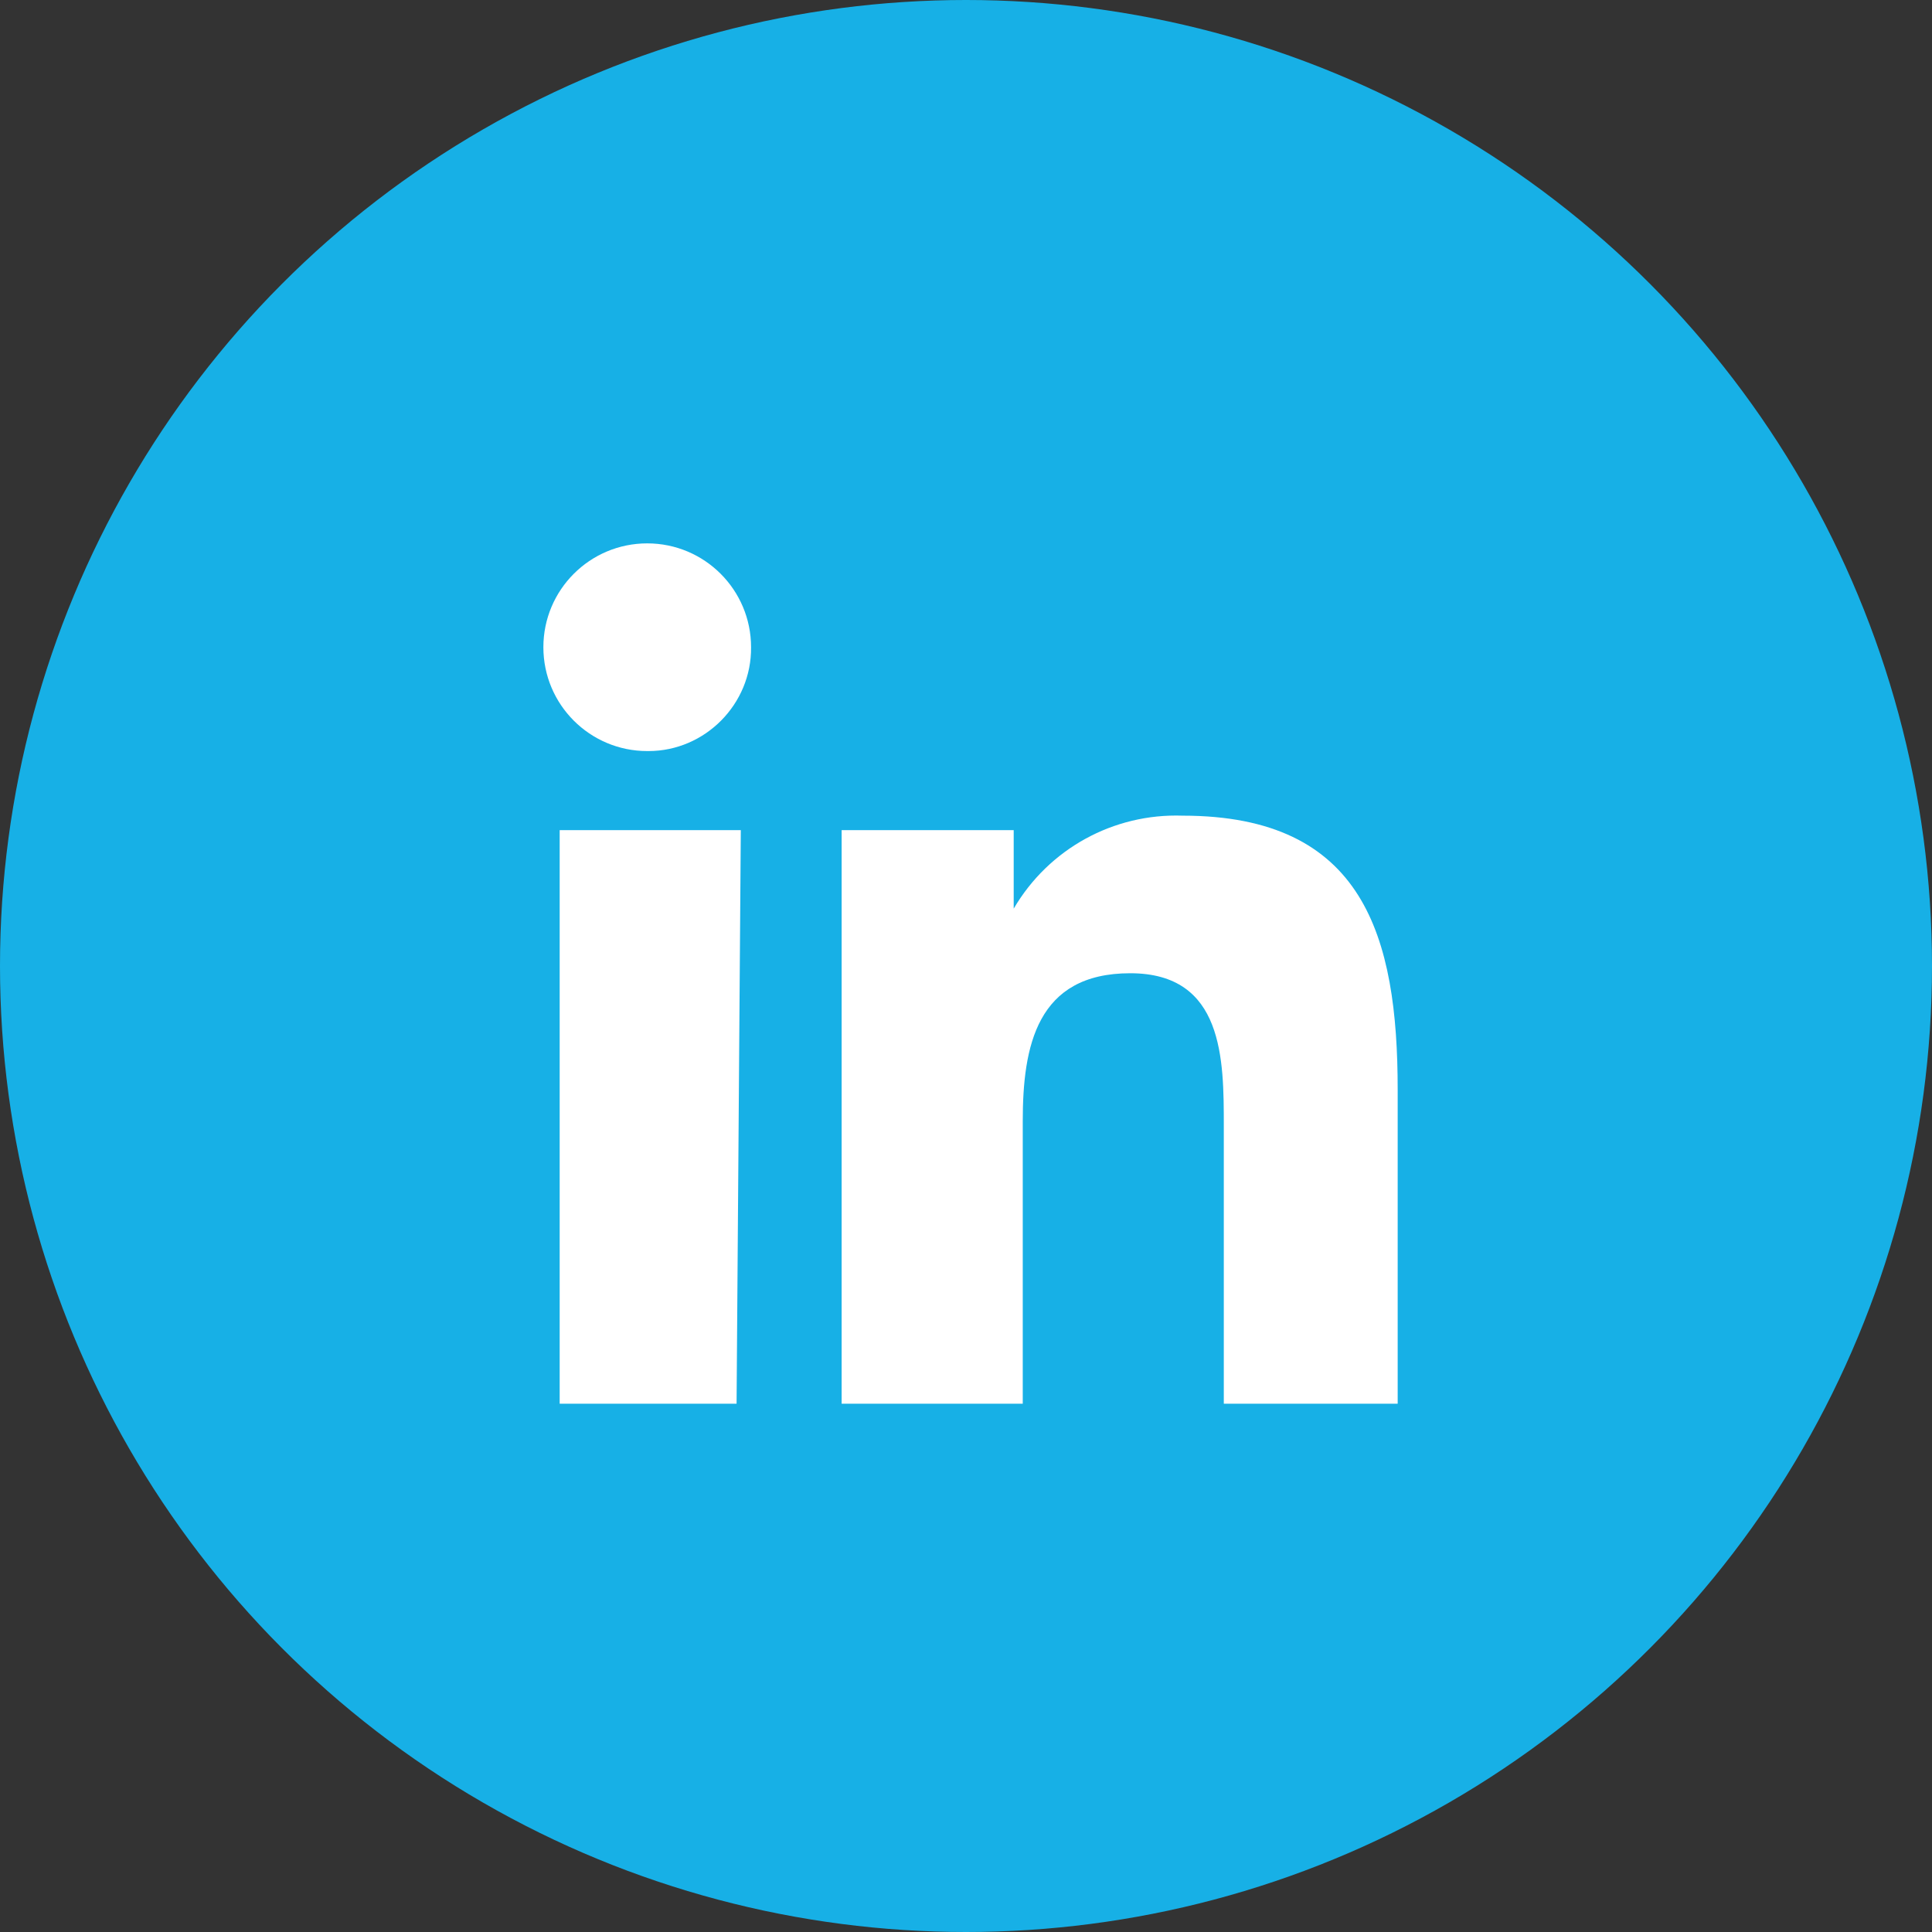 <?xml version="1.0" encoding="UTF-8"?><svg id="Layer_1" xmlns="http://www.w3.org/2000/svg" viewBox="0 0 32 32"><rect x="0" y="0" width="32" height="32" fill="#333333" stroke="none"/><defs><style>.cls-1{fill:#17b0e6;}.cls-1,.cls-2{stroke-width:0px;}.cls-2{fill:#fff;}</style></defs><circle class="cls-1" cx="16" cy="16" r="16"/><path class="cls-2" d="M10.72,12.44h.02c.94,0,1.71-.78,1.7-1.72,0-.95-.77-1.72-1.72-1.72s-1.72.77-1.72,1.72.77,1.72,1.72,1.72Z"/><path class="cls-2" d="M9.27,23.25h2.93l.07-9.5h-3v9.5Z"/><path class="cls-2" d="M16.94,18.57c0-1.24.23-2.45,1.78-2.45s1.55,1.43,1.55,2.53v4.6h2.88v-5.2c0-2.54-.56-4.54-3.56-4.54-1.15-.04-2.22.55-2.8,1.54v-1.3h-2.85v9.5h3v-4.68Z"/></svg>